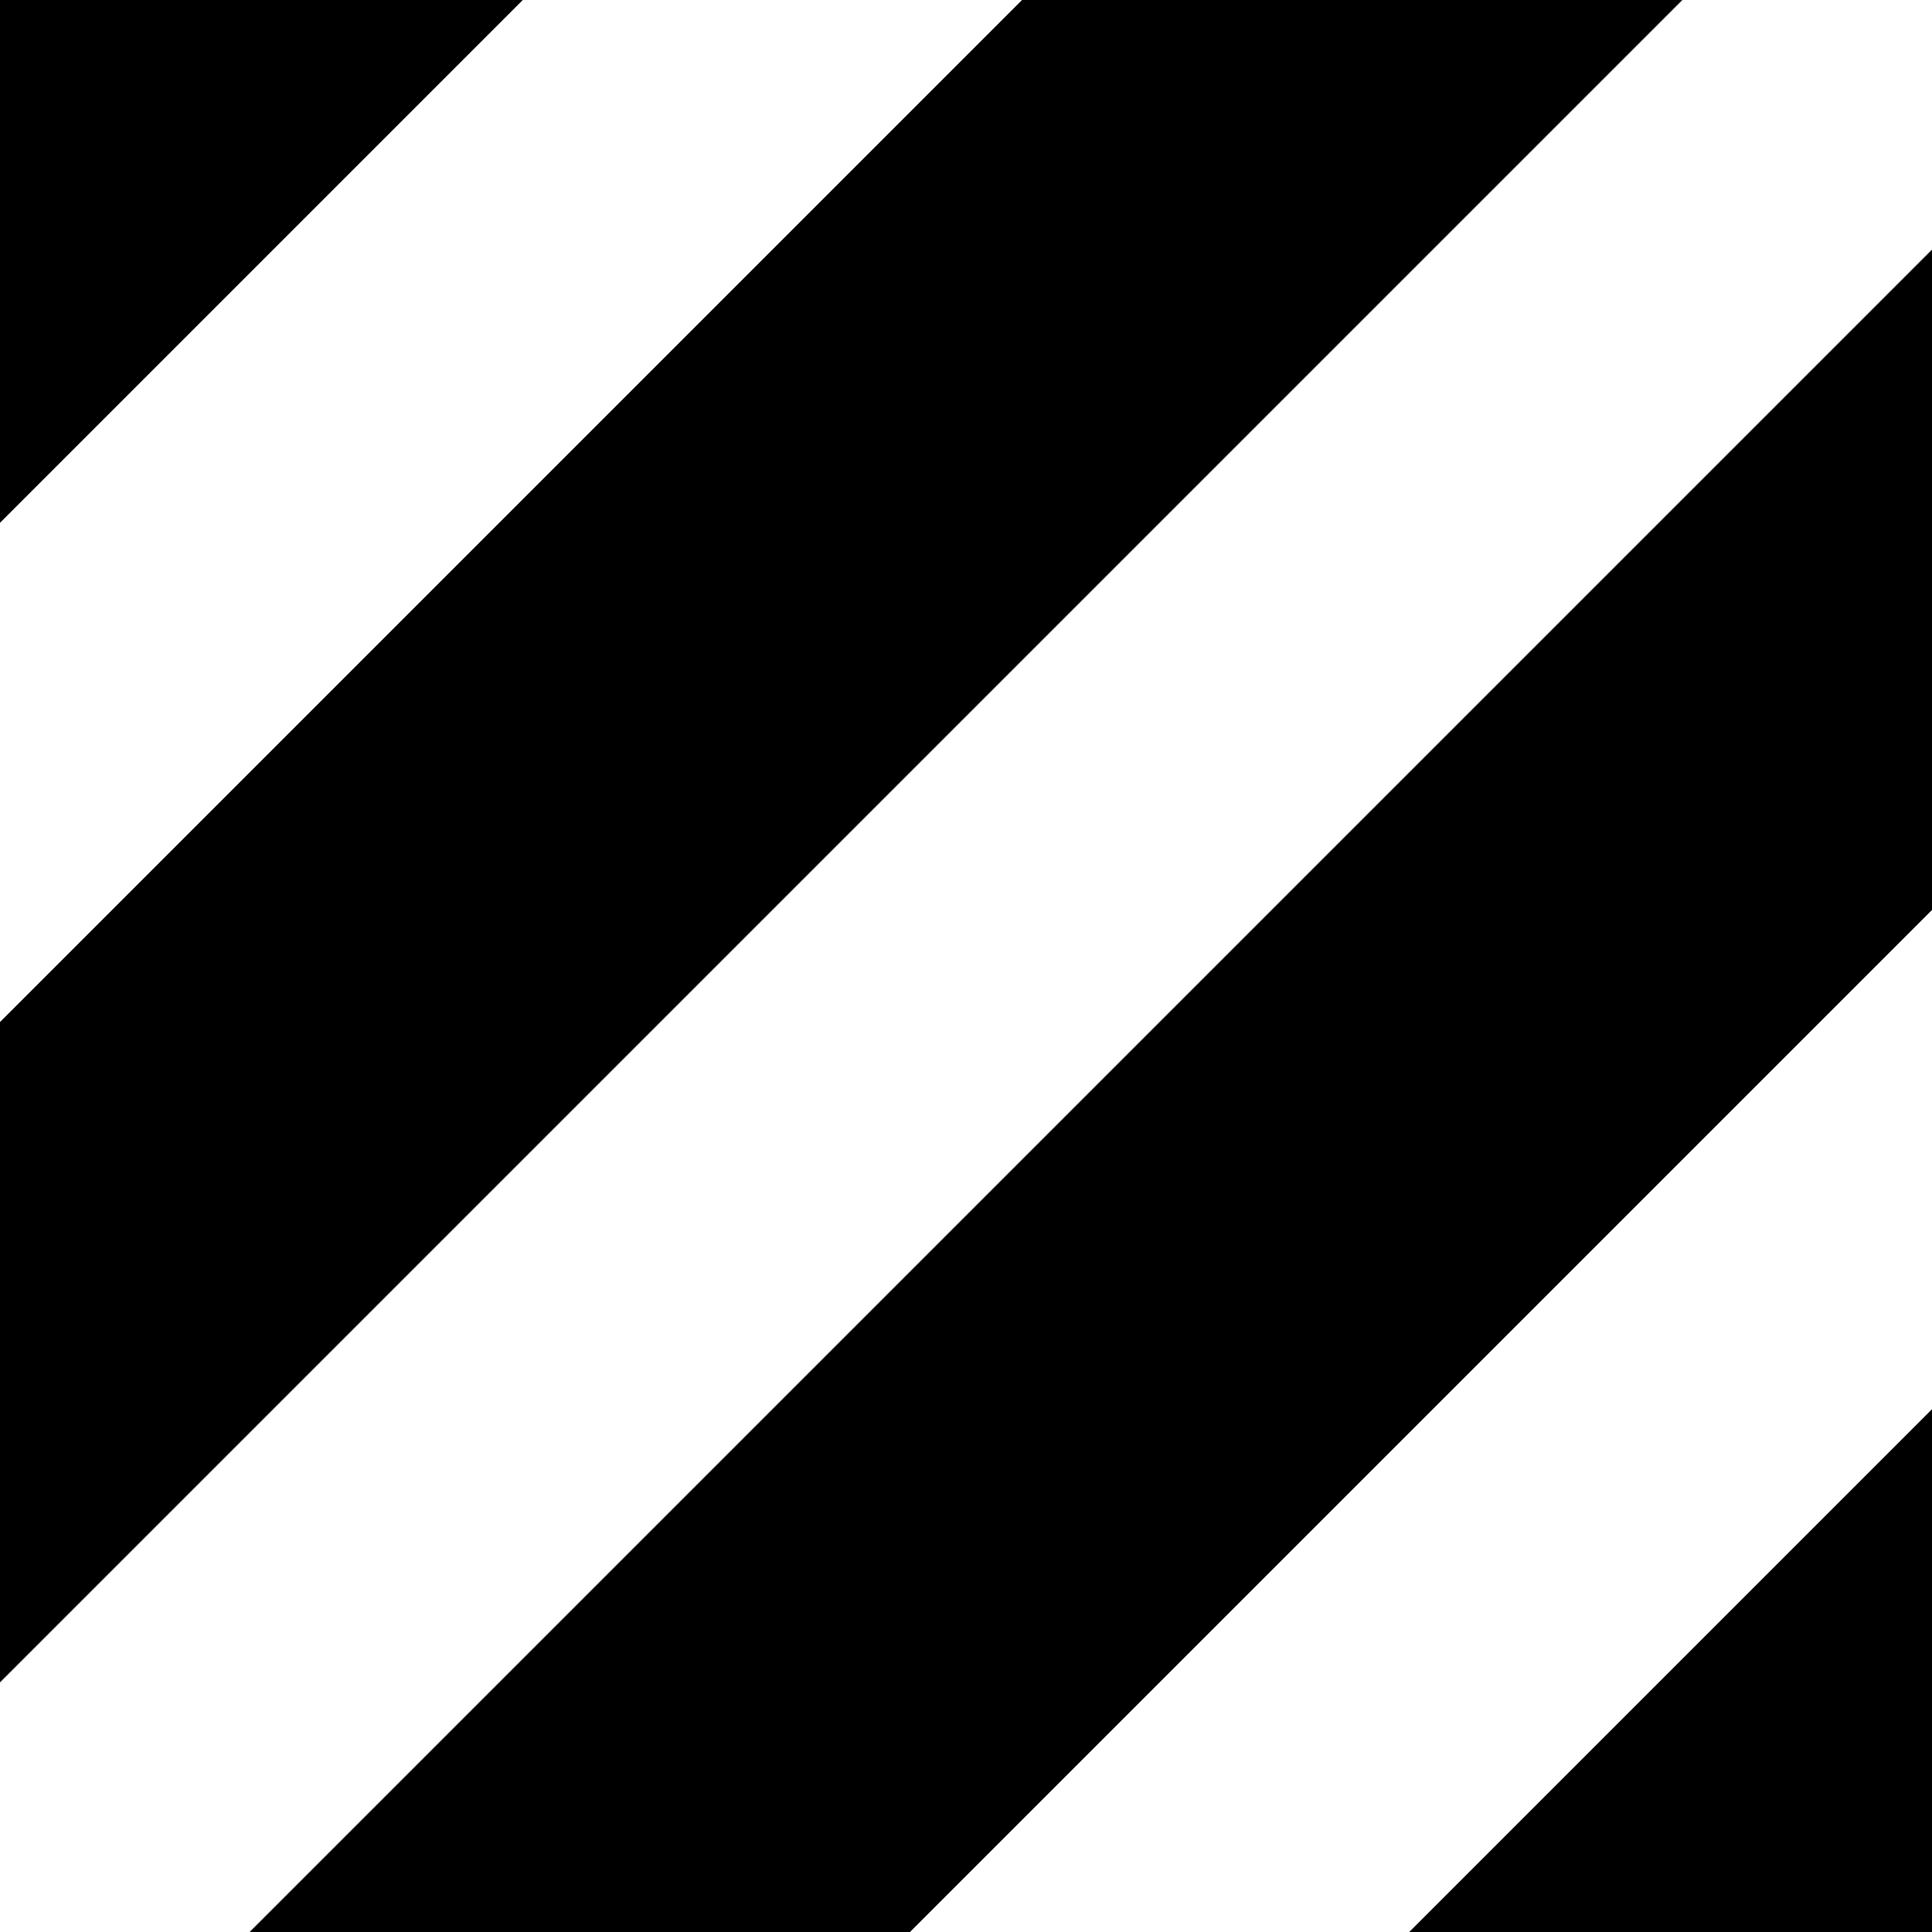 <?xml version="1.0" encoding="UTF-8"?> <svg xmlns="http://www.w3.org/2000/svg" id="Layer_2" width="100" height="100" viewBox="0 0 100 100"><defs><style>.cls-1,.cls-2{stroke-width:0px;}.cls-2{fill:none;}</style></defs><g id="Layer_1-2"><polygon class="cls-2" points="100 47.1 47.1 100 72.94 100 100 72.94 100 47.1"></polygon><polygon class="cls-2" points="27.06 0 0 27.06 0 52.9 52.9 0 27.06 0"></polygon><polygon class="cls-2" points="100 0 87.08 0 0 87.08 0 100 12.92 100 100 12.92 100 0"></polygon><polygon class="cls-1" points="100 72.94 72.94 100 100 100 100 72.94"></polygon><polygon class="cls-1" points="52.9 0 0 52.9 0 87.08 87.08 0 52.9 0"></polygon><polygon class="cls-1" points="0 0 0 27.06 27.06 0 0 0"></polygon><polygon class="cls-1" points="100 12.92 12.92 100 47.1 100 100 47.1 100 12.92"></polygon></g></svg> 